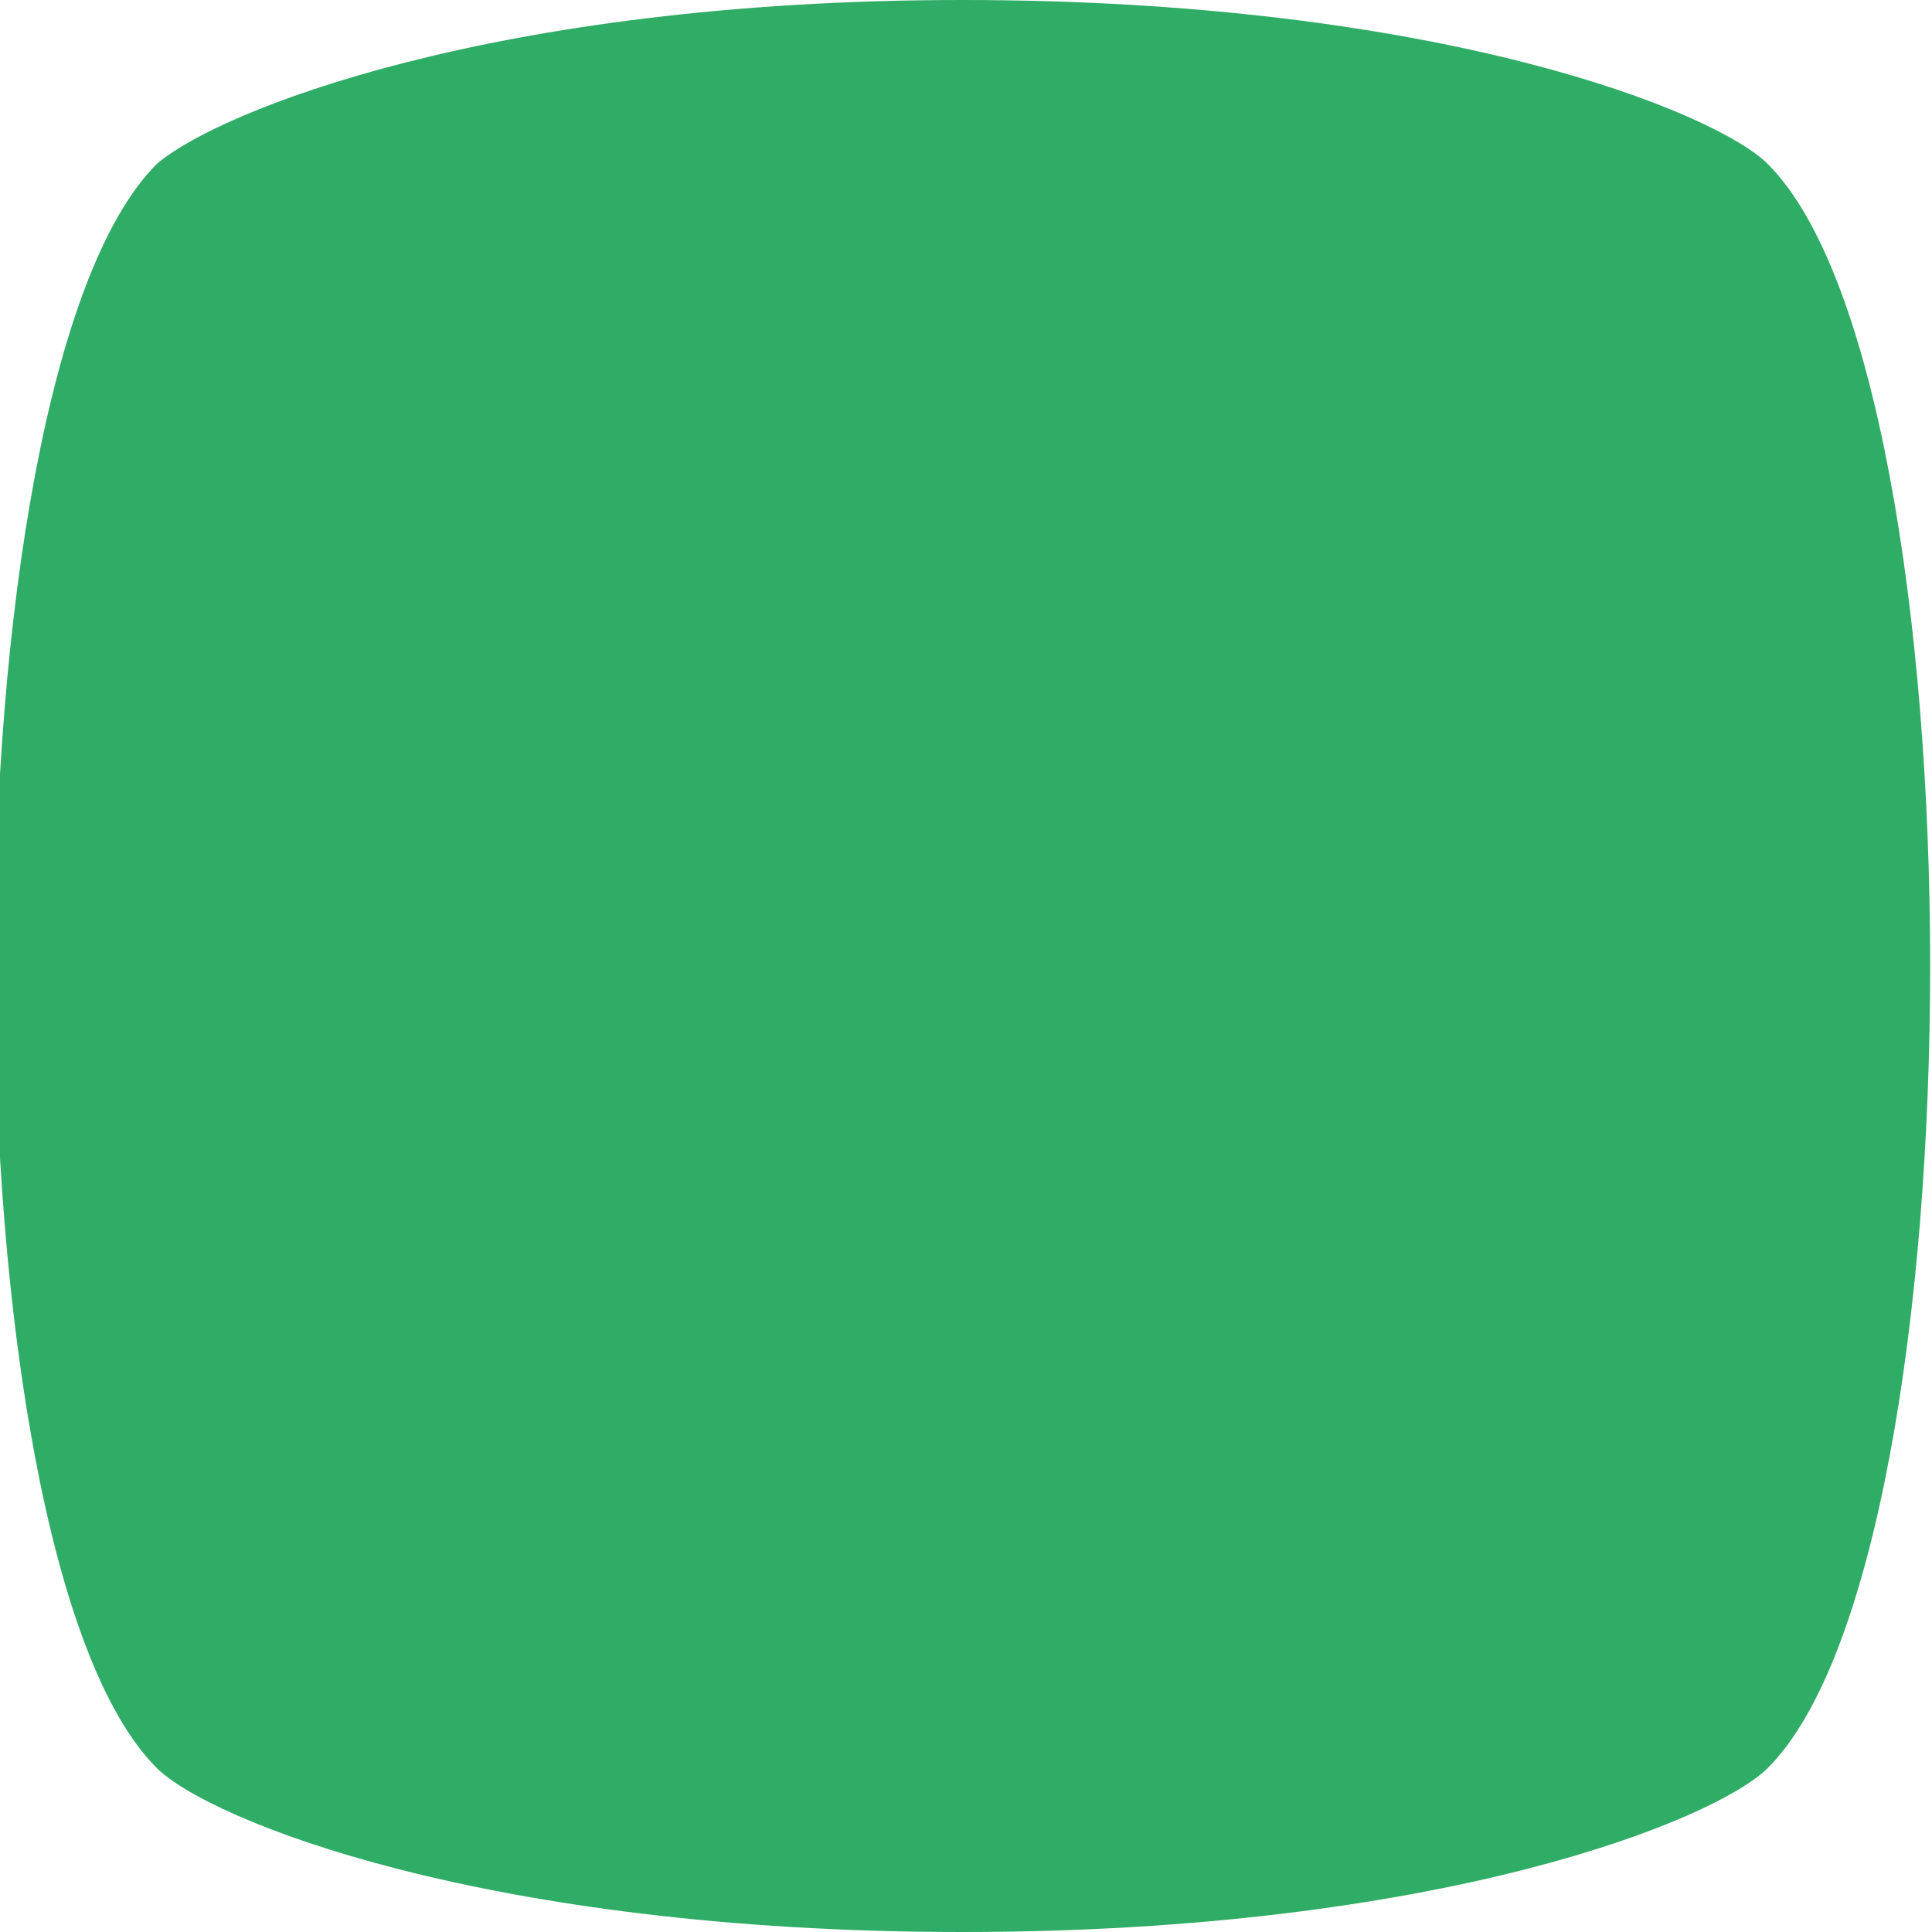 <!-- Generator: Adobe Illustrator 19.0.0, SVG Export Plug-In  -->
<svg version="1.1"
	 xmlns="http://www.w3.org/2000/svg" xmlns:xlink="http://www.w3.org/1999/xlink" xmlns:a="http://ns.adobe.com/AdobeSVGViewerExtensions/3.0/"
	 x="0px" y="0px" width="25.9px" height="25.9px" viewBox="0 0 25.9 25.9" style="enable-background:new 0 0 25.9 25.9;"
	 xml:space="preserve">
<style type="text/css">
	.st0{fill:#2FAC66;}
</style>
<defs>
</defs>
<path id="XMLID_15_" class="st0" d="M12.9,25.9c-6.4,0-10.1-1.5-10.8-2.2c-2.9-2.9-2.9-18.6,0-21.5C2.9,1.5,6.6,0,12.9,0
	C19.3,0,23,1.5,23.7,2.2c2.9,2.9,2.9,18.6,0,21.5C23,24.4,19.3,25.9,12.9,25.9z"/>
</svg>
